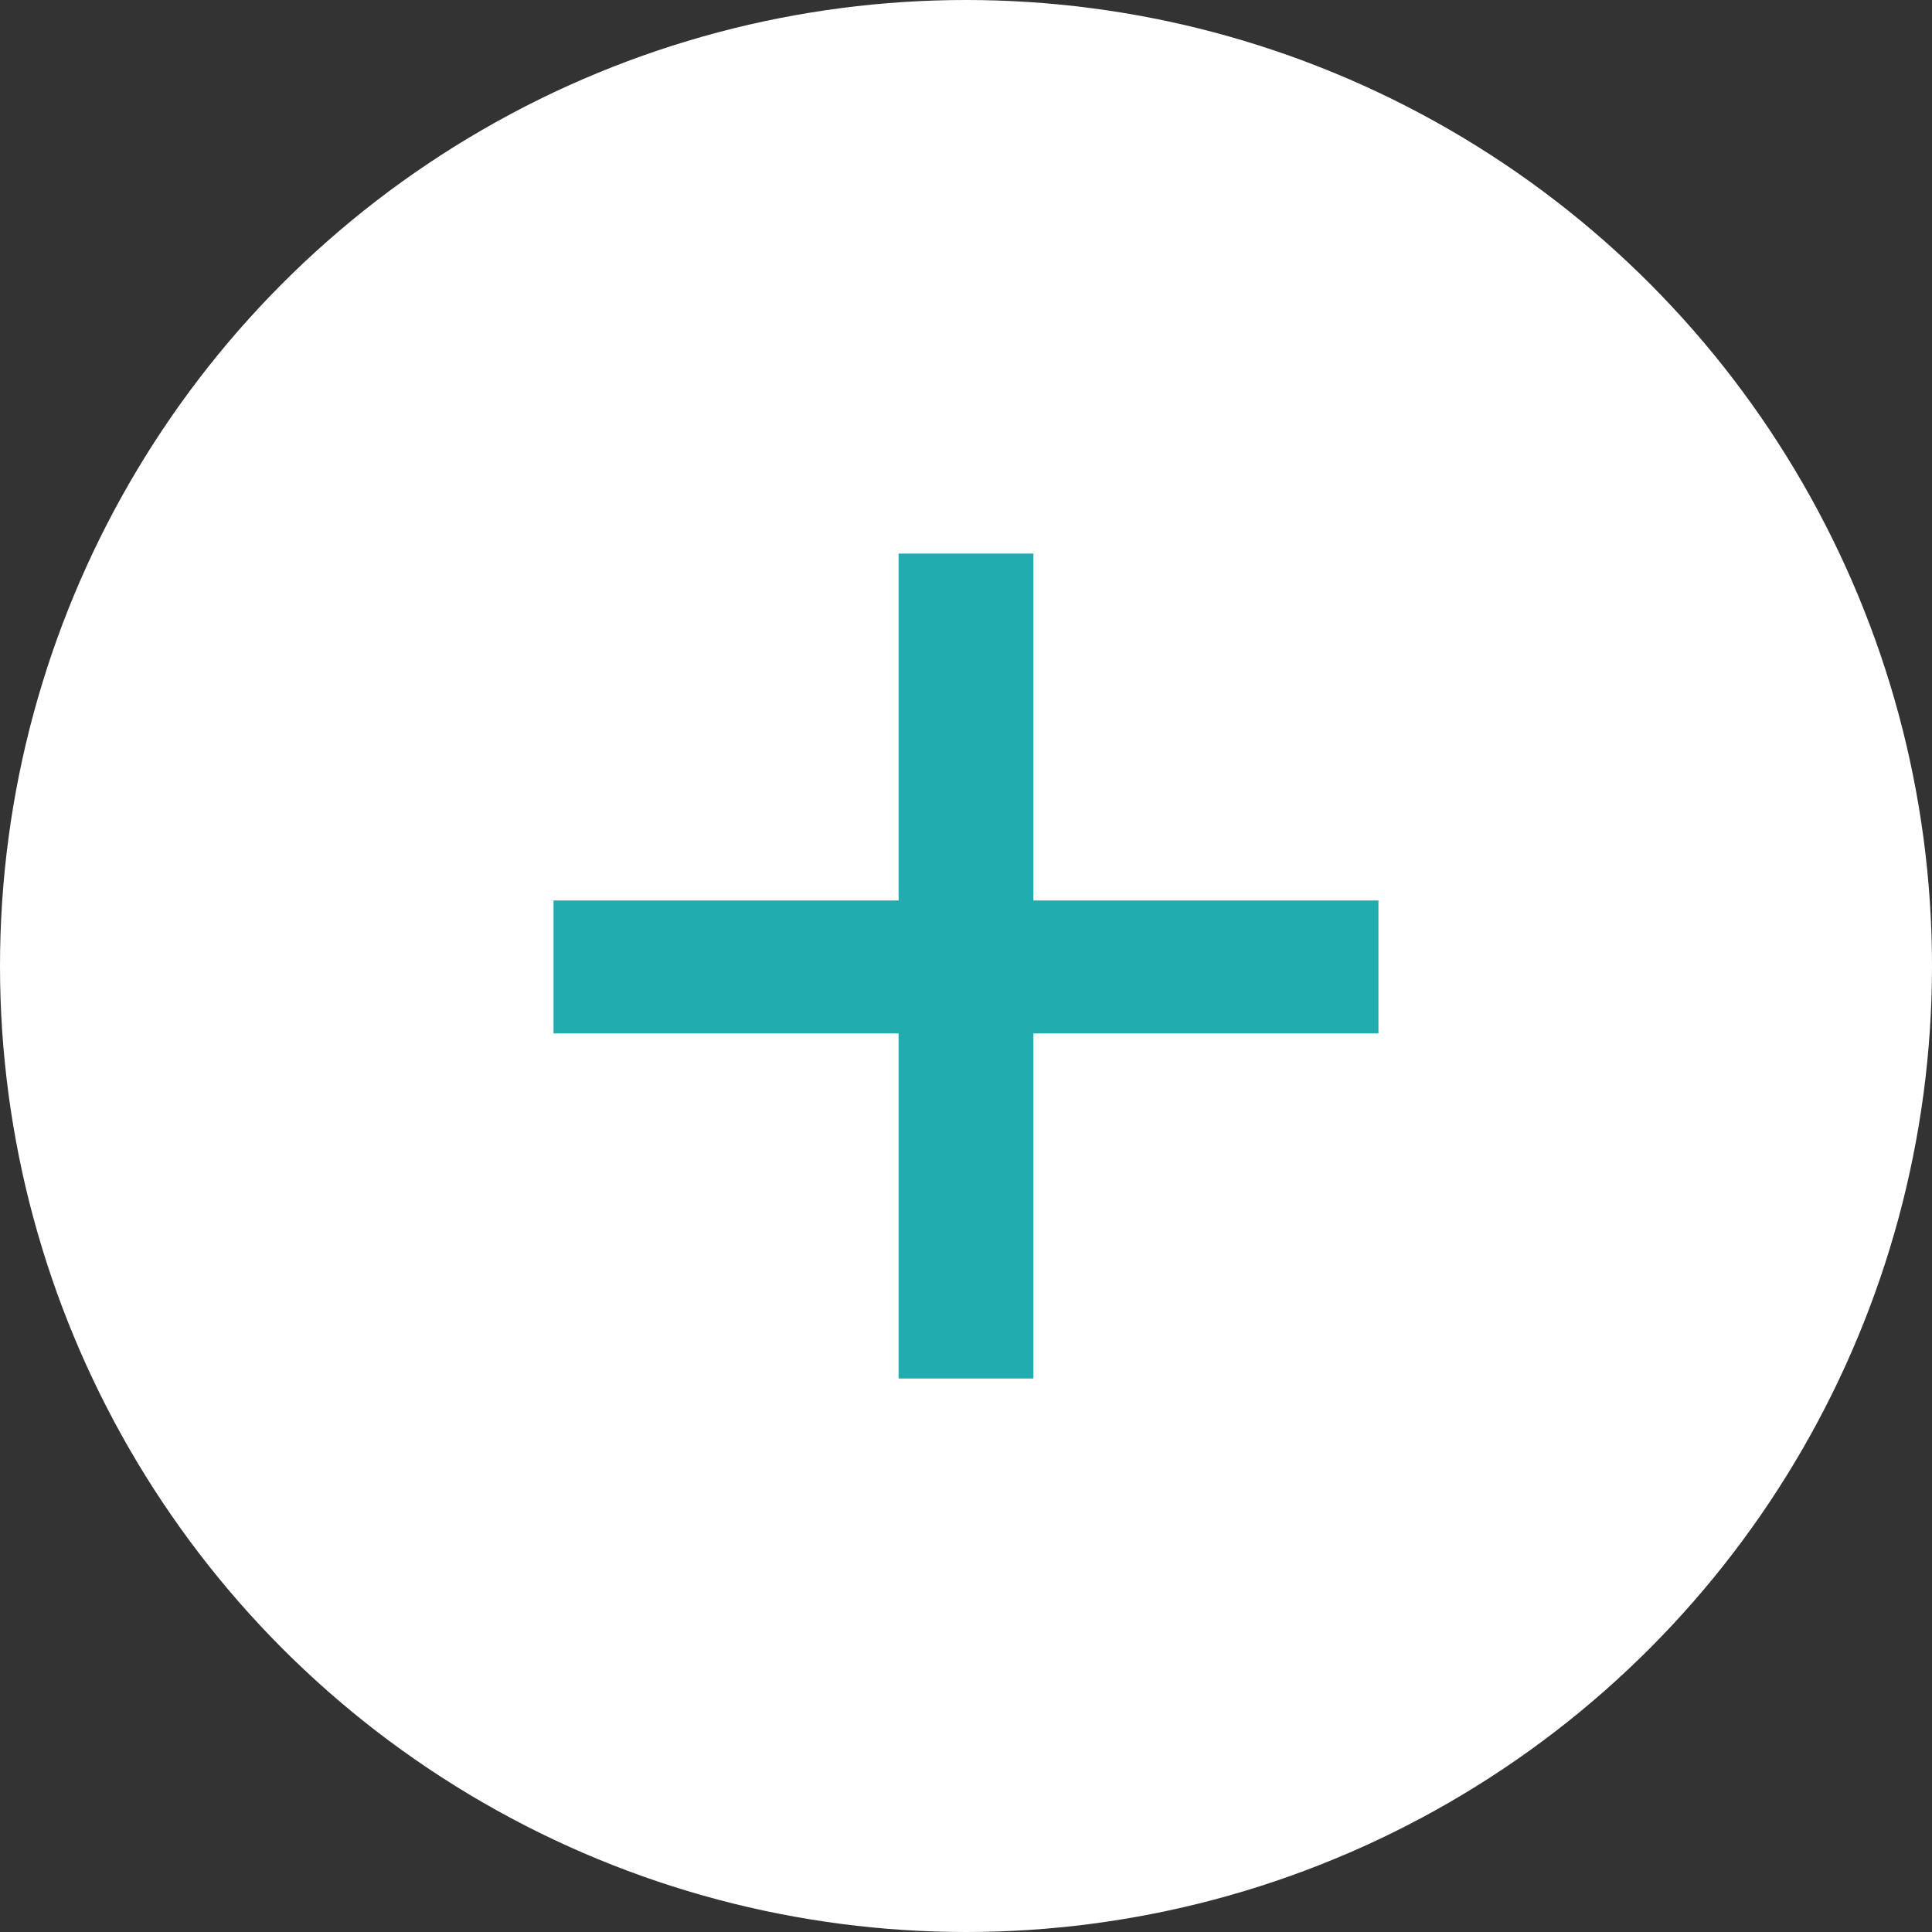 <svg xmlns="http://www.w3.org/2000/svg" width="43" height="43" viewBox="0 0 43 43"><rect x="0" y="0" width="43" height="43" fill="#333333" stroke="none"/><g id="Group_226" data-name="Group 226" transform="translate(-165 -102)"><circle id="Ellipse_18" data-name="Ellipse 18" cx="21.5" cy="21.5" r="21.5" transform="translate(165 102)" fill="#fff"></circle><path id="CLICK_ME" data-name="CLICK ME" d="M21.04-14.84H13.36v-7.72h-3v7.72H2.68v2.96h7.68V-4.2h3v-7.68h7.68Z" transform="translate(174.64 136.881)" fill="#21acb0" stroke="rgba(0,0,0,0)" stroke-width="1"></path></g></svg>